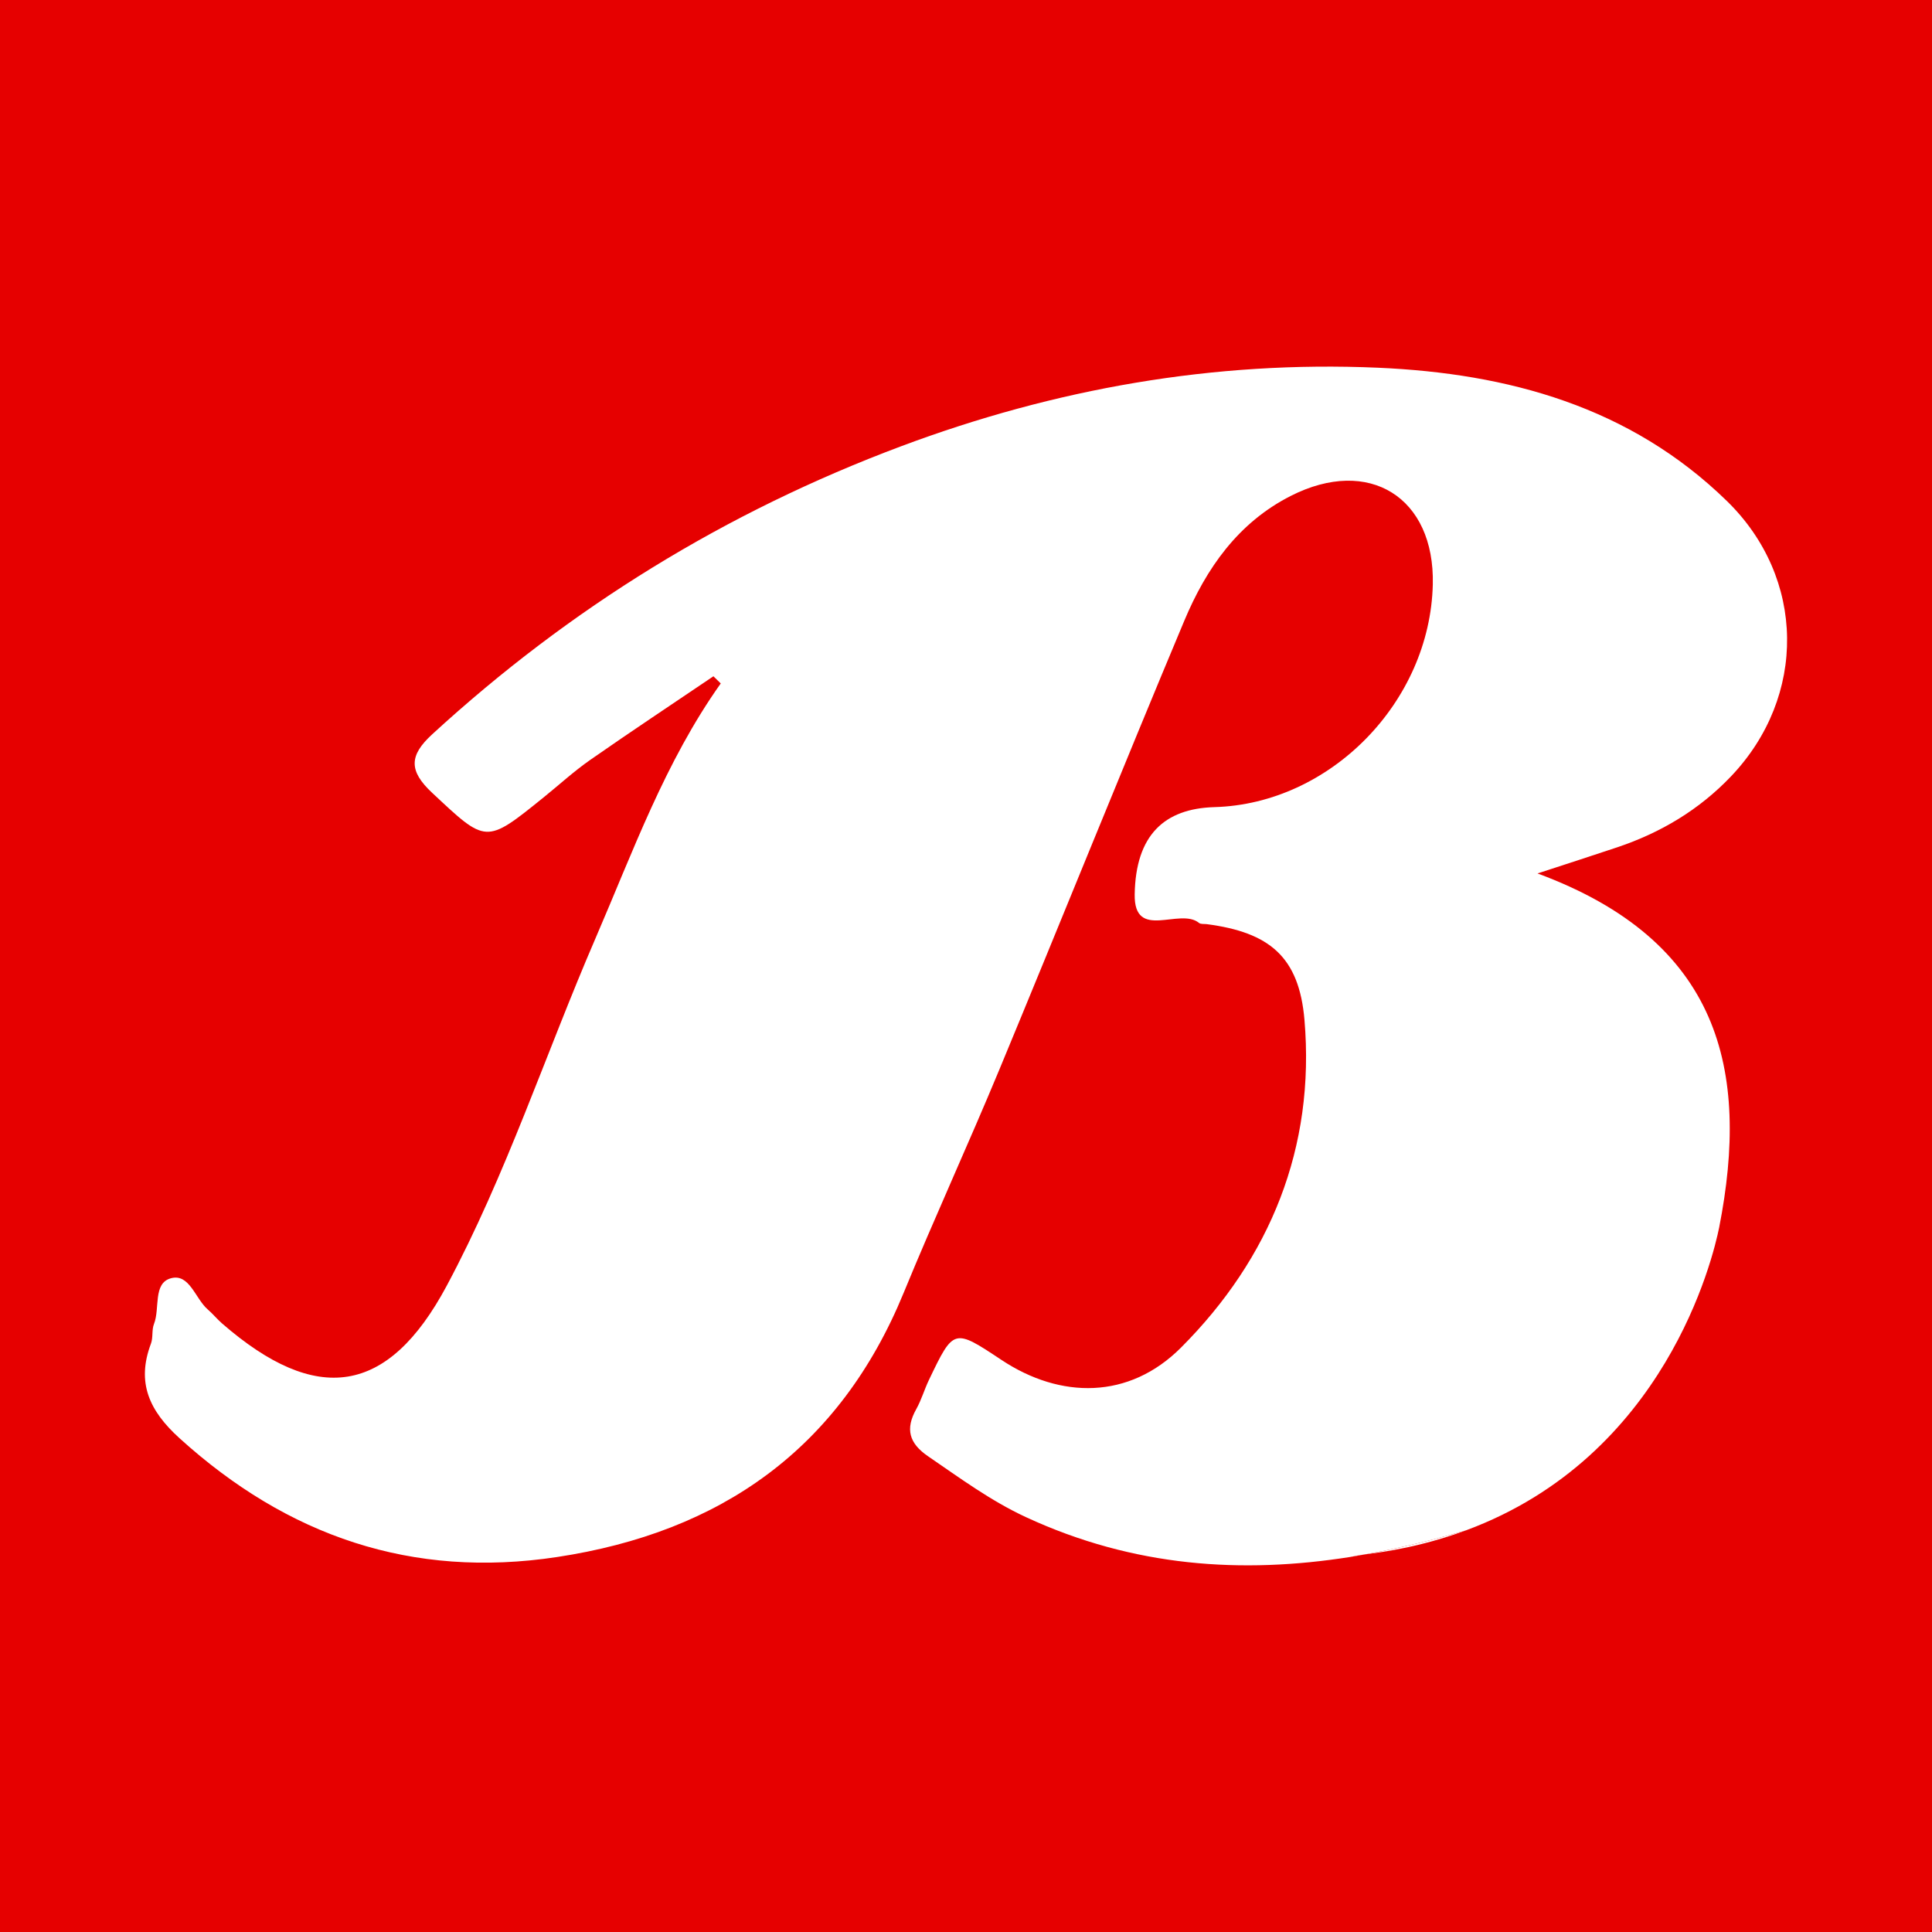 <?xml version="1.0" encoding="utf-8"?>
<!-- Generator: Adobe Illustrator 17.0.0, SVG Export Plug-In . SVG Version: 6.00 Build 0)  -->
<!DOCTYPE svg PUBLIC "-//W3C//DTD SVG 1.1//EN" "http://www.w3.org/Graphics/SVG/1.1/DTD/svg11.dtd">
<svg version="1.1" id="Layer_1" xmlns="http://www.w3.org/2000/svg" xmlns:xlink="http://www.w3.org/1999/xlink" x="0px" y="0px"
	 width="200px" height="200px" viewBox="0 0 200 200" enable-background="new 0 0 200 200" xml:space="preserve">
<rect fill="#E60000" width="200" height="200"/>
<g>
	<path fill="#FFFFFF" d="M141.561,160.876c3.778-0.472,7.164-1.33,10.216-2.462c-3.513,1.039-7.03,1.885-10.548,2.508
		C141.34,160.907,141.444,160.891,141.561,160.876z"/>
	<path fill="#FFFFFF" d="M151.778,158.414c20.637-7.653,25.543-28.146,26.19-31.35c3.205-16.319,0.077-29.671-18.805-36.645
		c3.31-1.084,5.791-1.88,8.26-2.709c4.506-1.513,8.48-3.884,11.775-7.345c7.872-8.268,7.733-20.531-0.414-28.484
		c-10.042-9.803-22.693-13.229-36.147-13.815c-16.952-0.739-33.426,2.169-49.35,8.129C75.156,52.981,58.996,62.929,44.736,76.02
		c-2.379,2.184-2.441,3.77-0.003,6.049c5.609,5.243,5.509,5.351,11.539,0.479c1.607-1.298,3.139-2.704,4.828-3.883
		c4.213-2.94,8.497-5.778,12.753-8.657c0.253,0.247,0.506,0.495,0.759,0.742c-5.762,8.117-9.081,17.39-12.969,26.391
		c-5.173,11.974-9.24,24.451-15.399,35.962c-6.09,11.383-13.495,12.39-23.258,3.898c-0.518-0.45-0.954-0.995-1.474-1.442
		c-1.3-1.117-1.894-3.762-3.822-3.233c-1.876,0.515-1.114,3.126-1.751,4.735c-0.246,0.621-0.077,1.403-0.313,2.031
		c-1.524,4.045-0.164,6.962,2.96,9.794c11.184,10.137,24.051,14.574,39.084,12.297c16.948-2.568,29.242-11.196,35.877-27.349
		c3.183-7.749,6.69-15.364,9.902-23.102c6.423-15.474,12.67-31.021,19.148-46.471c2.268-5.409,5.558-10.148,11.023-12.925
		c8.095-4.112,14.914,0.14,14.703,9.162c-0.284,12.179-10.61,22.713-22.598,23.055c-5.196,0.148-8.162,2.902-8.262,9.031
		c-0.079,4.864,4.673,1.324,6.658,2.957c0.181,0.149,0.533,0.092,0.807,0.127c6.467,0.848,9.552,3.364,10.11,9.909
		c1.127,13.221-3.552,24.684-12.783,33.929c-5.374,5.382-12.473,5.329-18.579,1.276c-4.941-3.28-4.948-3.283-7.512,2.068
		c-0.474,0.99-0.779,2.068-1.313,3.022c-1.15,2.055-0.752,3.532,1.222,4.881c3.291,2.249,6.492,4.616,10.136,6.303
		c11.152,5.164,22.368,5.89,33.571,4.12c0.395-0.093,0.882-0.178,1.449-0.256C144.748,160.3,148.265,159.453,151.778,158.414z"/>
	<path fill="#FFFFFF" d="M139.781,161.178c0.483-0.076,0.966-0.17,1.449-0.256C140.663,161,140.176,161.085,139.781,161.178z"/>
</g>
</svg>
